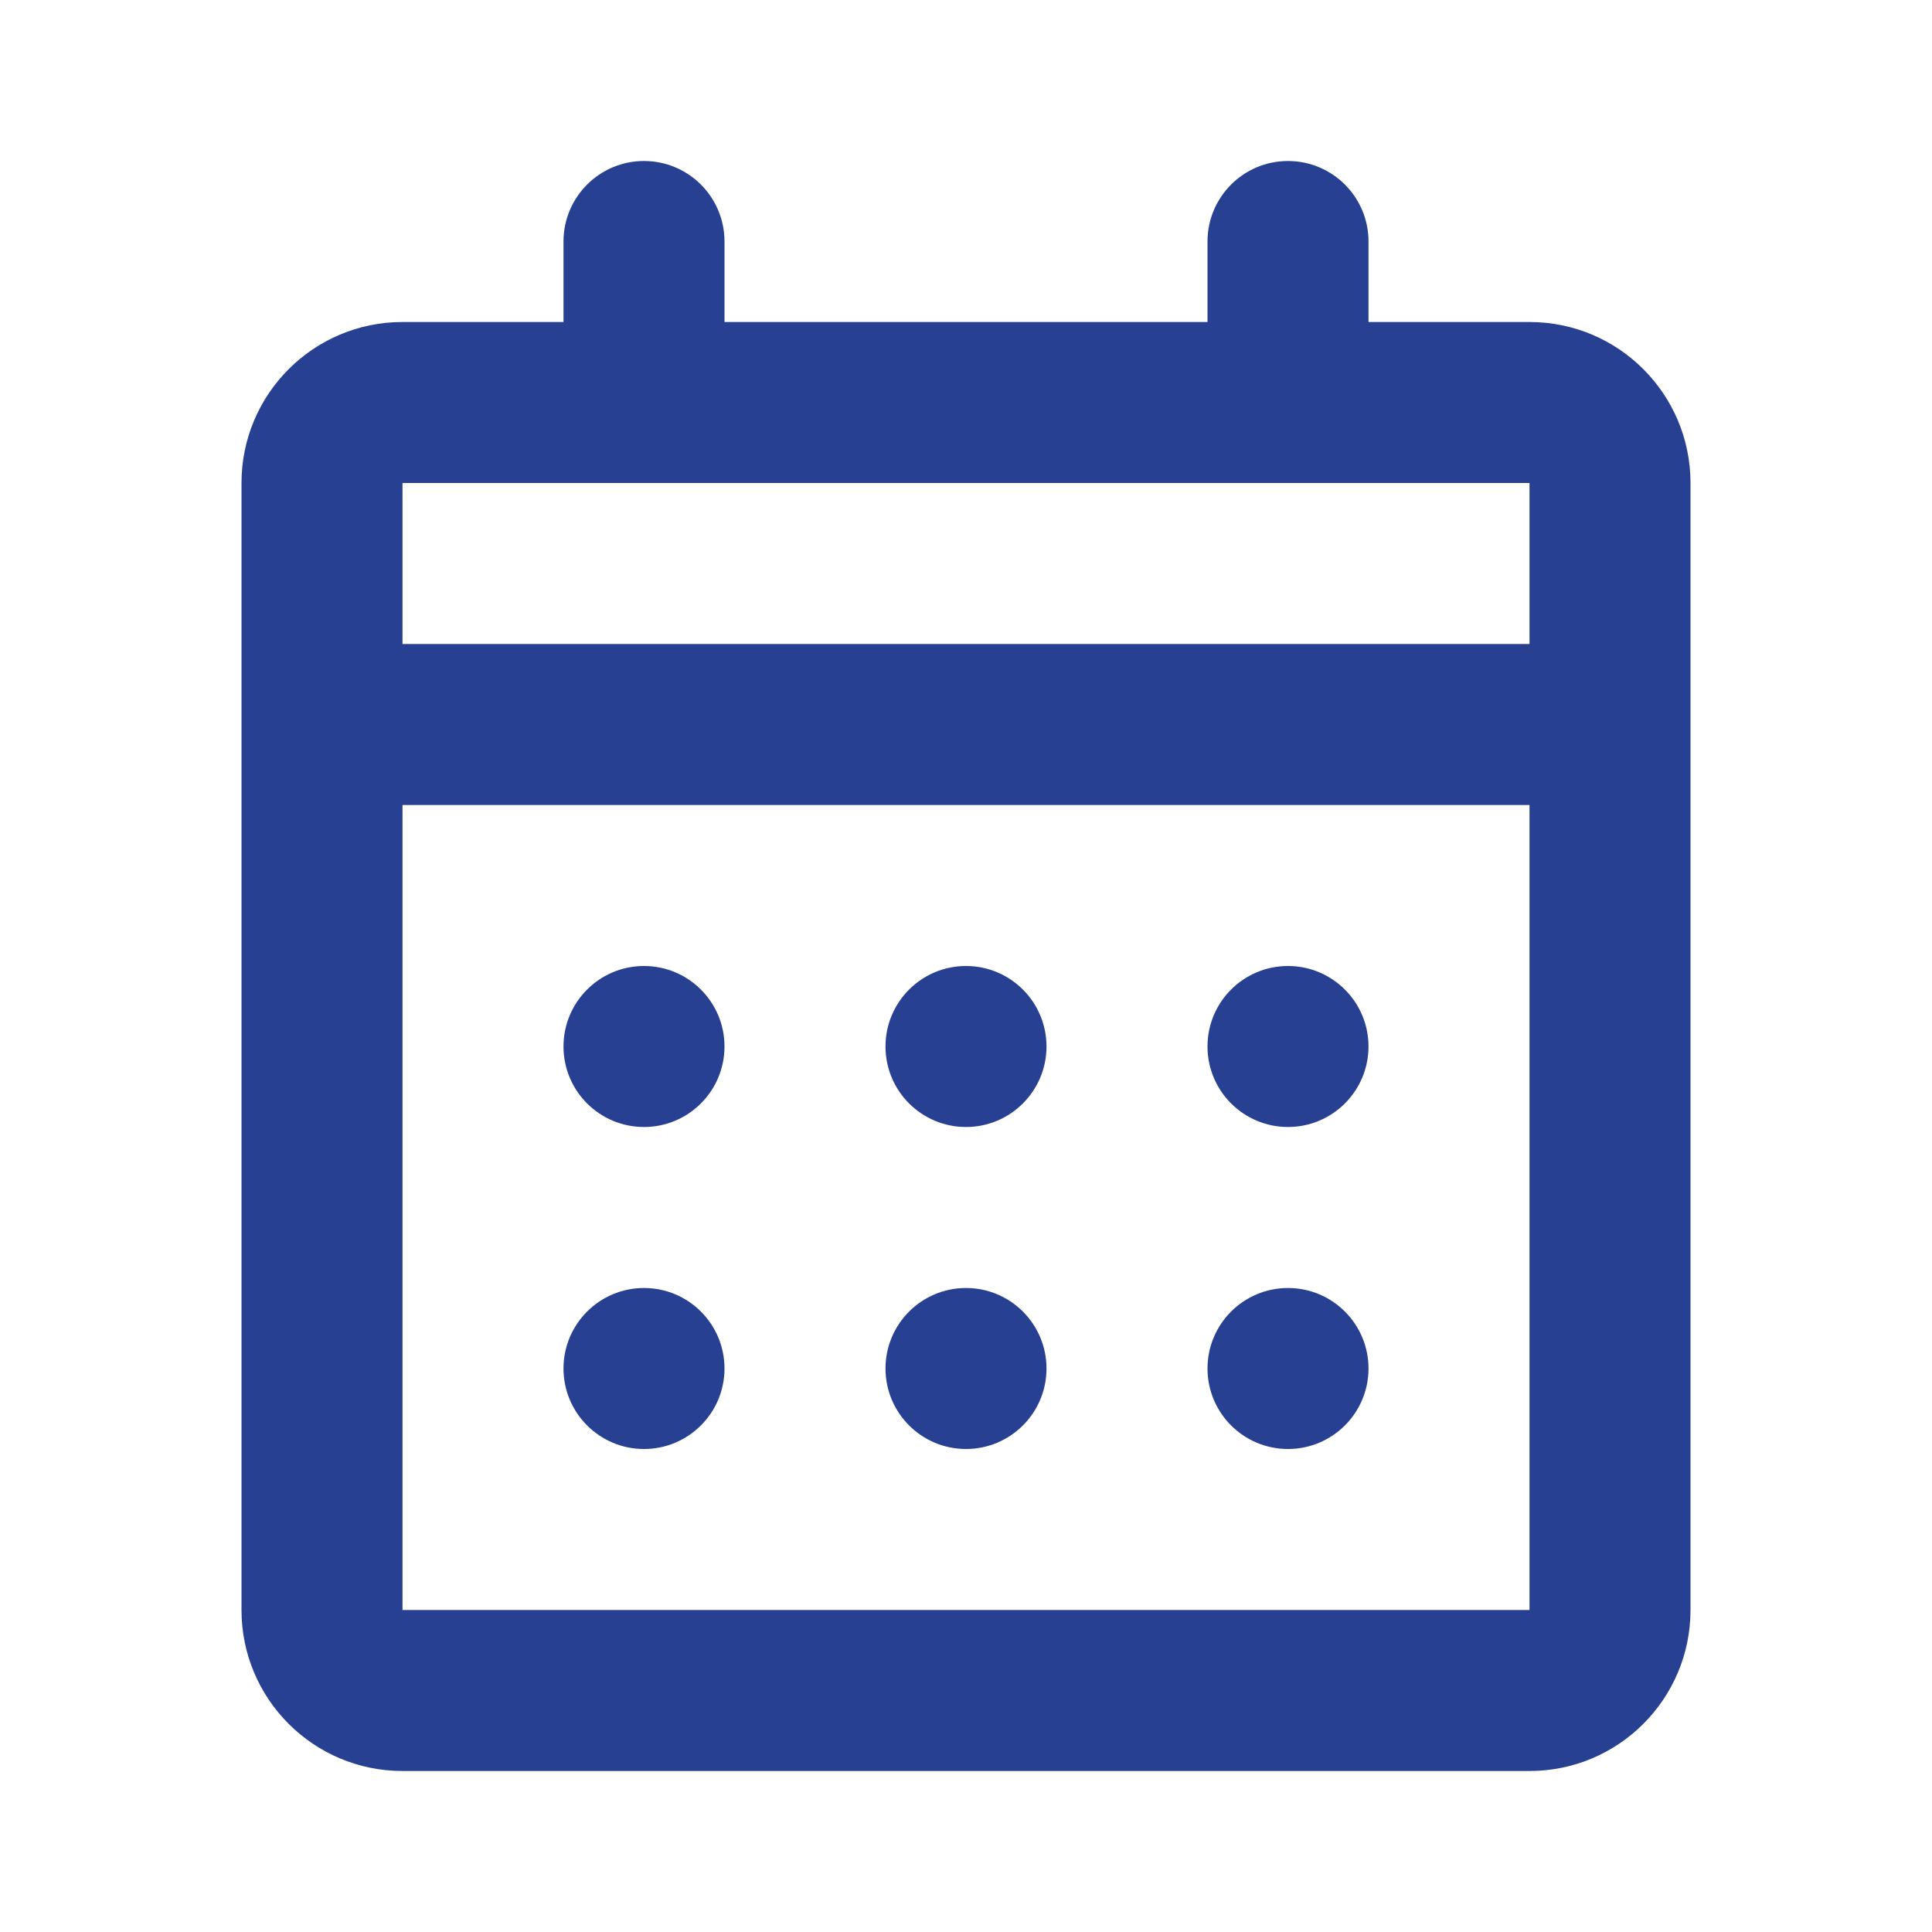 <svg xmlns="http://www.w3.org/2000/svg" width="1200pt" height="1200pt" viewBox="0 0 1200 1200"><path d="m950 1100h-700c-55.227 0-100-44.77-100-100v-700c0-55.227 44.773-100 100-100h100v-50c0-27.613 22.387-50 50-50s50 22.387 50 50v50h300v-50c0-27.613 22.387-50 50-50s50 22.387 50 50v50h100c55.23 0 100 44.773 100 100v700c0 55.23-44.77 100-100 100zm-700-600v500h700v-500zm0-200v100h700v-100zm600 550c0 27.613-22.387 50-50 50s-50-22.387-50-50 22.387-50 50-50 50 22.387 50 50zm-200 0c0 27.613-22.387 50-50 50s-50-22.387-50-50 22.387-50 50-50 50 22.387 50 50zm-200 0c0 27.613-22.387 50-50 50s-50-22.387-50-50 22.387-50 50-50 50 22.387 50 50zm400-200c0 27.613-22.387 50-50 50s-50-22.387-50-50 22.387-50 50-50 50 22.387 50 50zm-200 0c0 27.613-22.387 50-50 50s-50-22.387-50-50 22.387-50 50-50 50 22.387 50 50zm-200 0c0 27.613-22.387 50-50 50s-50-22.387-50-50 22.387-50 50-50 50 22.387 50 50z" fill="#284092"></path></svg>
